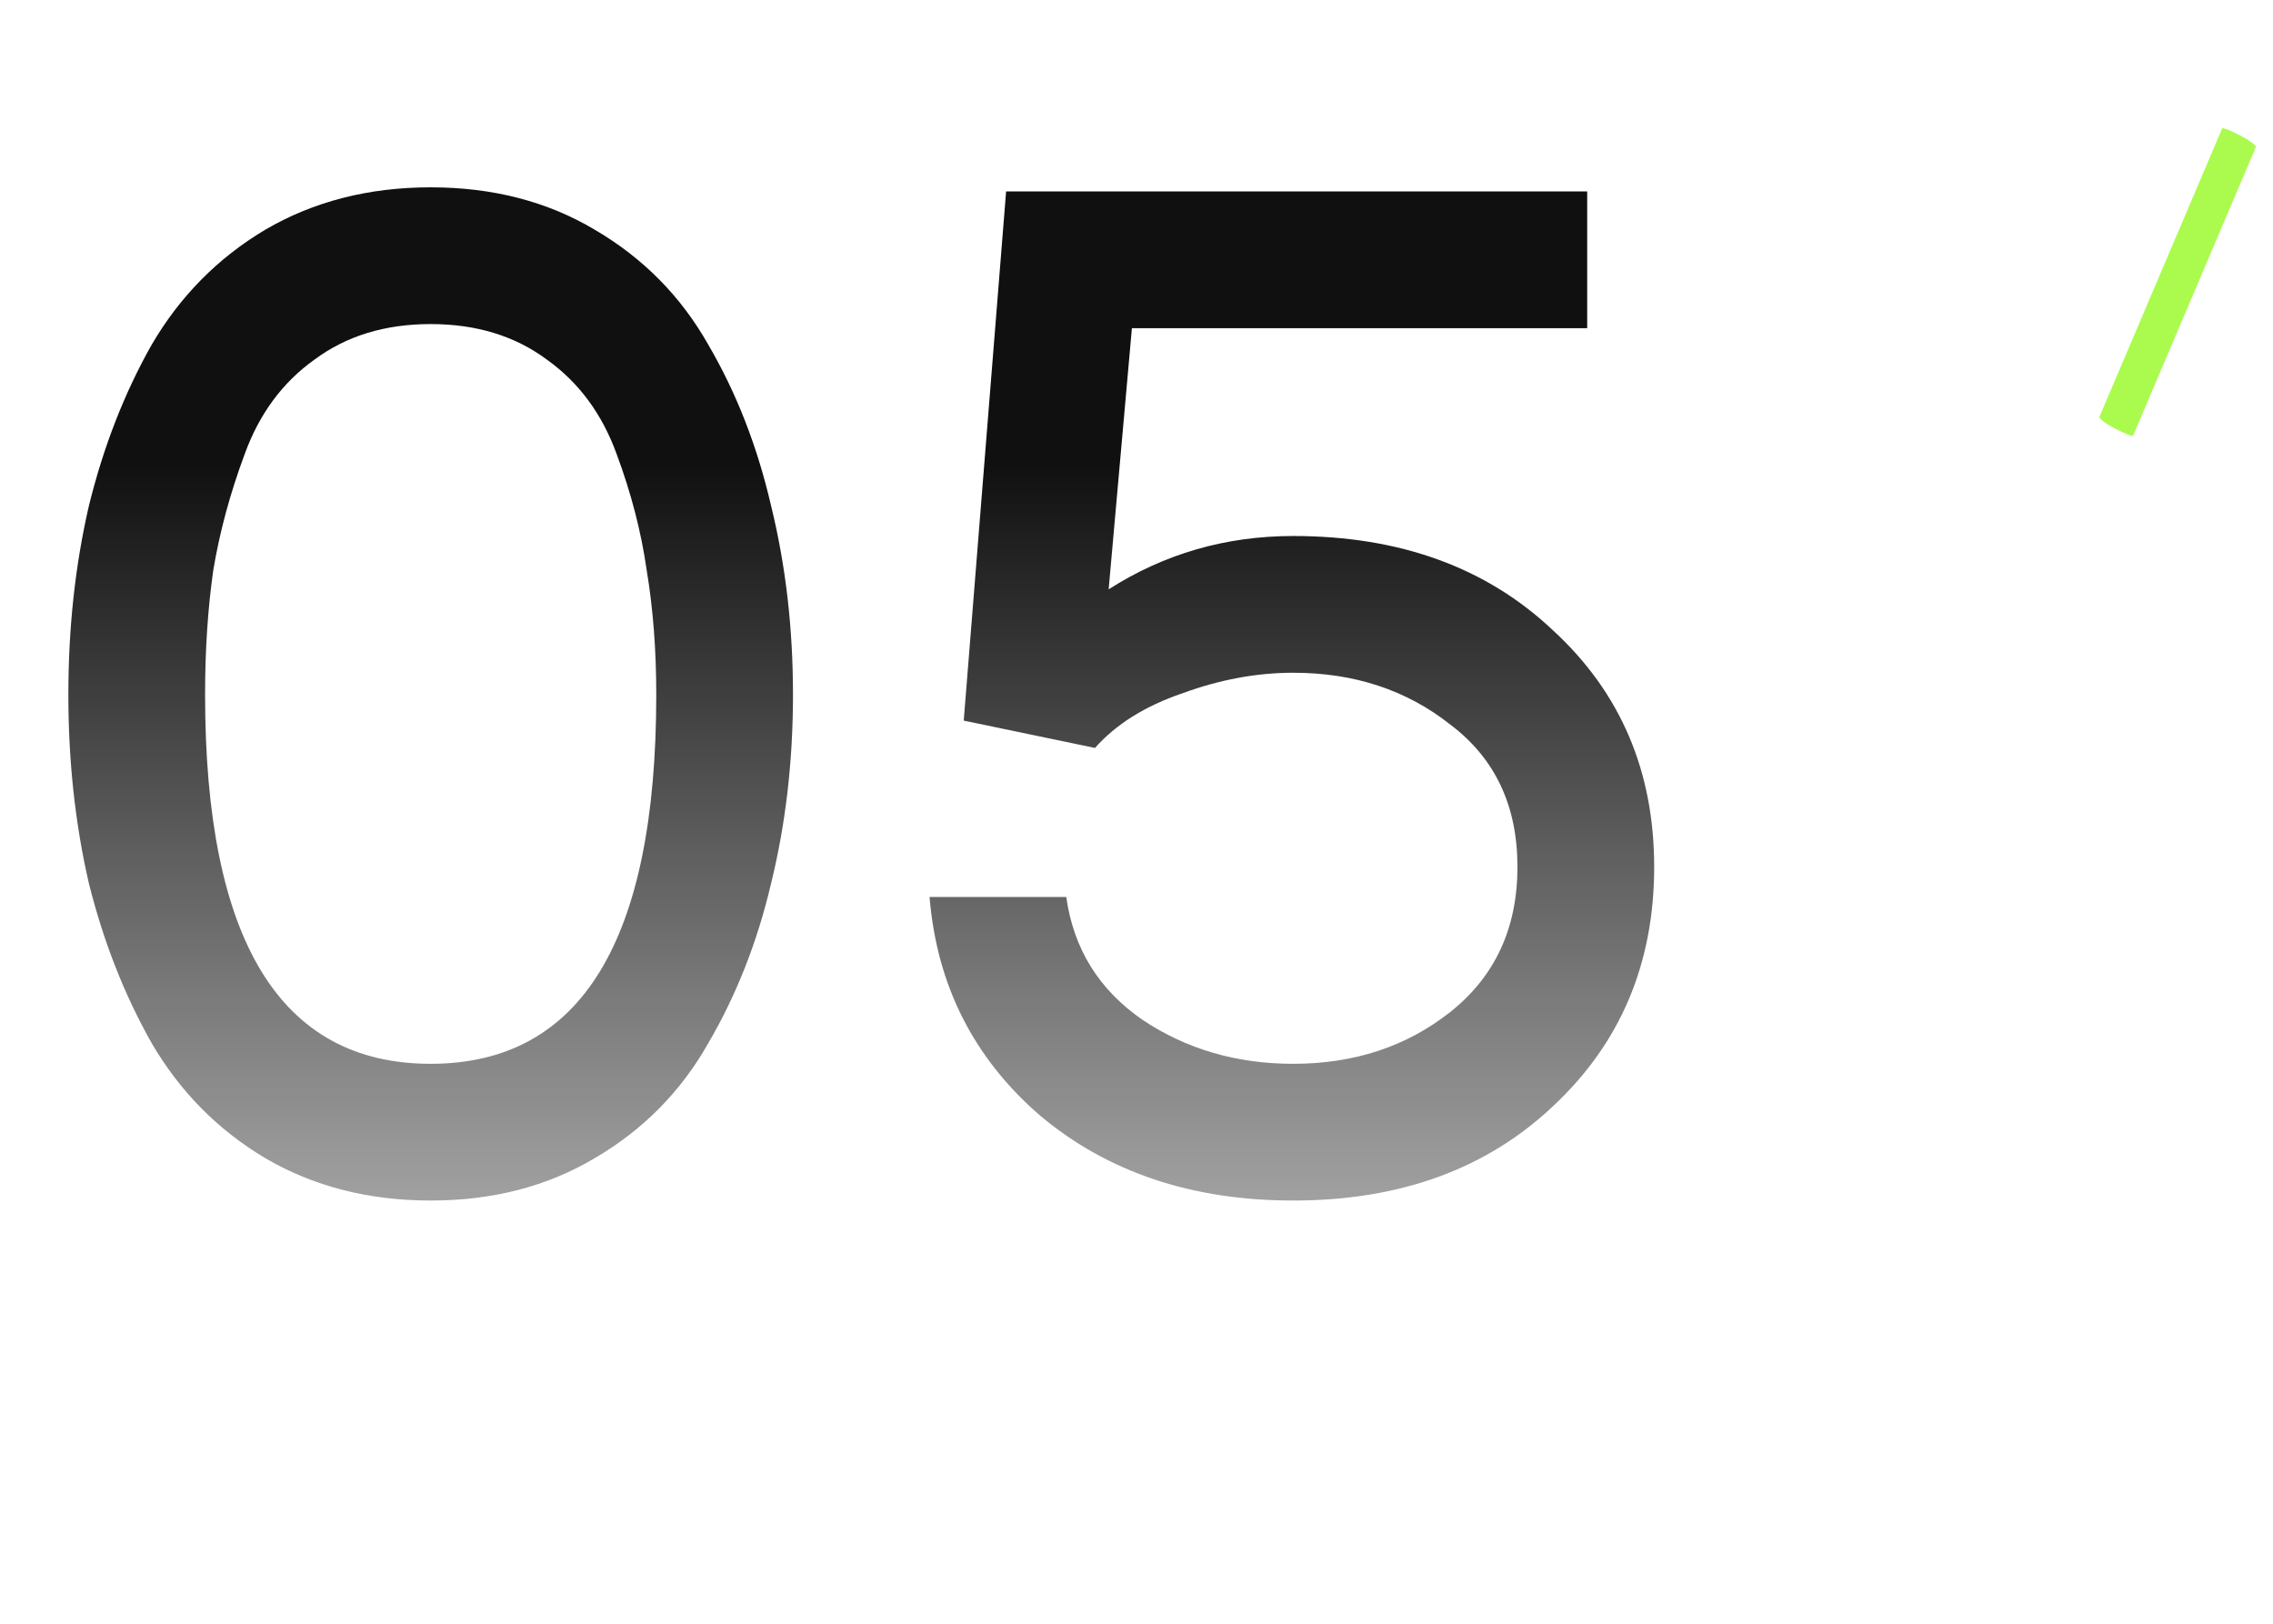 <svg width="133" height="95" viewBox="0 0 133 95" fill="none" xmlns="http://www.w3.org/2000/svg">
<g id="Group_1694.svg">
<path id="Vector" d="M15.52 13.44C18.347 11.787 21.573 10.96 25.2 10.96C28.827 10.96 32.027 11.787 34.8 13.44C37.627 15.093 39.84 17.333 41.44 20.16C43.093 22.987 44.32 26.133 45.12 29.6C45.973 33.067 46.4 36.747 46.4 40.64C46.4 44.533 45.973 48.213 45.12 51.68C44.32 55.093 43.093 58.213 41.44 61.04C39.84 63.867 37.627 66.107 34.8 67.76C32.027 69.413 28.827 70.24 25.2 70.24C21.573 70.24 18.347 69.413 15.52 67.76C12.747 66.107 10.533 63.867 8.88 61.04C7.28 58.213 6.053 55.093 5.2 51.68C4.4 48.213 4 44.533 4 40.64C4 36.747 4.4 33.067 5.2 29.6C6.053 26.133 7.28 22.987 8.88 20.16C10.533 17.333 12.747 15.093 15.52 13.44ZM12 40.64C12 55.04 16.4 62.24 25.2 62.24C34 62.24 38.4 55.04 38.4 40.64C38.4 38.027 38.213 35.6 37.84 33.36C37.52 31.12 36.933 28.853 36.08 26.56C35.227 24.213 33.867 22.373 32 21.04C30.133 19.653 27.867 18.96 25.2 18.96C22.533 18.96 20.267 19.653 18.4 21.04C16.533 22.373 15.173 24.213 14.32 26.56C13.467 28.853 12.853 31.12 12.48 33.36C12.16 35.6 12 38.027 12 40.64ZM64.071 43.76L56.391 42.16L58.871 11.2H92.871V19.2H66.231L64.871 34.48C68.124 32.4 71.724 31.36 75.671 31.36C81.911 31.36 86.977 33.2 90.871 36.88C94.817 40.507 96.791 45.12 96.791 50.72C96.791 56.373 94.817 61.04 90.871 64.72C86.977 68.4 81.911 70.24 75.671 70.24C69.751 70.24 64.817 68.587 60.871 65.28C56.977 61.92 54.817 57.653 54.391 52.48H62.391C62.817 55.52 64.311 57.92 66.871 59.68C69.431 61.387 72.364 62.24 75.671 62.24C79.244 62.24 82.311 61.227 84.871 59.2C87.484 57.12 88.791 54.293 88.791 50.72C88.791 47.147 87.484 44.373 84.871 42.4C82.311 40.373 79.244 39.36 75.671 39.36C73.537 39.36 71.377 39.76 69.191 40.56C67.004 41.307 65.297 42.373 64.071 43.76Z" fill="url(#paint0_linear_41_192)"/>
<path id="Vector_2" d="M122.83 24.42L130.03 7.5C130.186 7.5 130.516 7.632 131.02 7.896C131.524 8.148 131.854 8.376 132.01 8.58L124.81 25.5C124.654 25.5 124.324 25.368 123.82 25.104C123.316 24.852 122.986 24.624 122.83 24.42Z" fill="#ABFB4F"/>
</g>
<defs>
<linearGradient id="paint0_linear_41_192" x1="50.5" y1="5" x2="50.5" y2="101" gradientUnits="userSpaceOnUse">
<stop offset="0.231" stop-color="#101010"/>
<stop offset="1" stop-color="#262626" stop-opacity="0"/>
</linearGradient>
</defs>
</svg>
